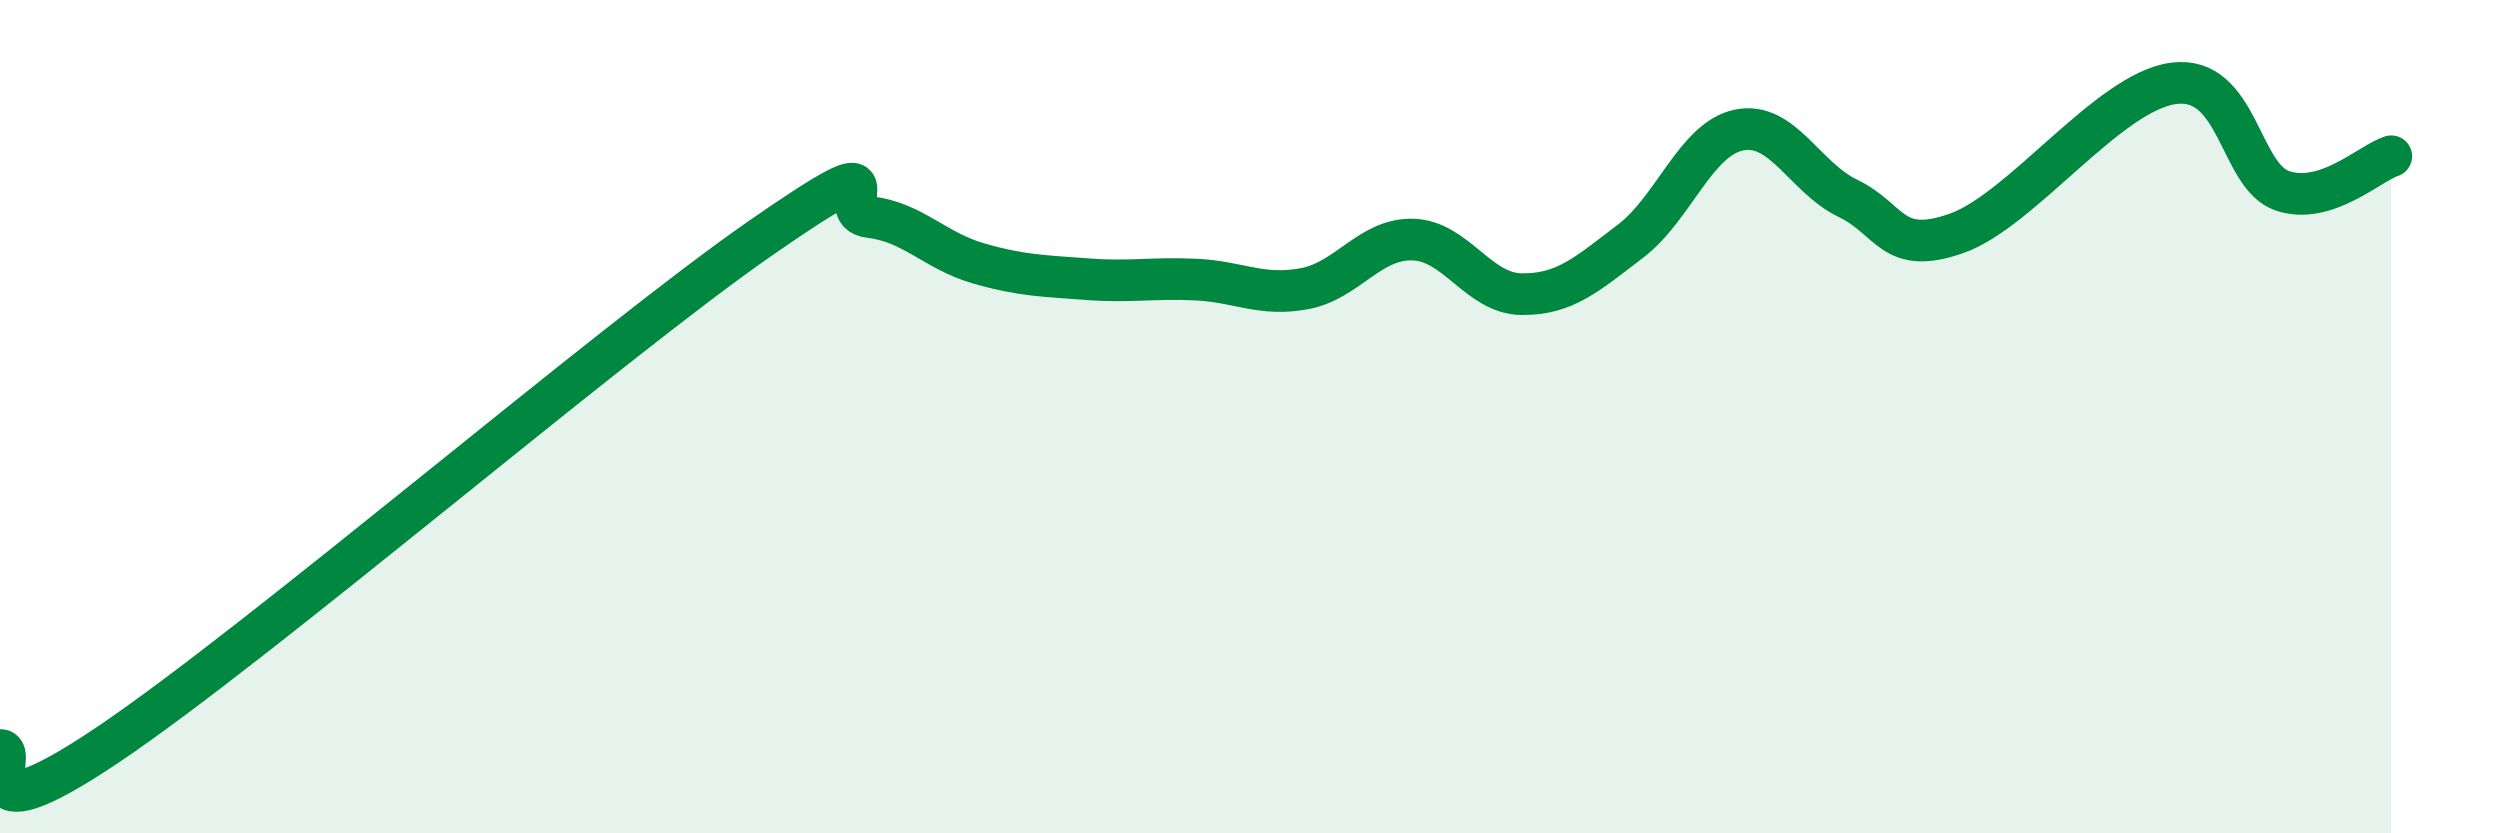 
    <svg width="60" height="20" viewBox="0 0 60 20" xmlns="http://www.w3.org/2000/svg">
      <path
        d="M 0,18 C 0.52,17.97 -1.04,20.32 2.61,17.86 C 6.26,15.4 14.61,8.24 18.26,5.71 C 21.91,3.18 19.83,5.09 20.87,5.21 C 21.91,5.33 22.44,6.02 23.48,6.32 C 24.52,6.62 25.05,6.62 26.09,6.7 C 27.13,6.78 27.66,6.66 28.7,6.71 C 29.74,6.76 30.26,7.12 31.3,6.93 C 32.34,6.74 32.87,5.72 33.91,5.75 C 34.95,5.78 35.48,7.05 36.52,7.06 C 37.56,7.07 38.09,6.58 39.13,5.79 C 40.17,5 40.7,3.33 41.74,3.12 C 42.78,2.91 43.31,4.26 44.35,4.76 C 45.39,5.26 45.4,6.15 46.96,5.6 C 48.52,5.05 50.61,2.2 52.17,2 C 53.73,1.8 53.74,4.23 54.78,4.58 C 55.82,4.93 56.87,3.92 57.39,3.75L57.39 20L0 20Z"
        fill="#008740"
        opacity="0.1"
        stroke-linecap="round"
        stroke-linejoin="round"
      />
      <path
        d="M 0,18 C 0.52,17.97 -1.04,20.32 2.61,17.86 C 6.26,15.4 14.61,8.24 18.26,5.71 C 21.91,3.18 19.83,5.09 20.87,5.21 C 21.91,5.33 22.44,6.02 23.48,6.32 C 24.52,6.62 25.05,6.62 26.09,6.7 C 27.13,6.78 27.66,6.66 28.7,6.71 C 29.74,6.76 30.26,7.12 31.3,6.93 C 32.34,6.74 32.87,5.72 33.91,5.75 C 34.95,5.78 35.48,7.05 36.52,7.06 C 37.56,7.07 38.09,6.58 39.13,5.79 C 40.17,5 40.7,3.33 41.74,3.12 C 42.78,2.91 43.31,4.26 44.35,4.76 C 45.39,5.26 45.4,6.15 46.96,5.6 C 48.52,5.05 50.61,2.2 52.17,2 C 53.73,1.8 53.74,4.23 54.78,4.58 C 55.82,4.93 56.87,3.92 57.39,3.75"
        stroke="#008740"
        stroke-width="1"
        fill="none"
        stroke-linecap="round"
        stroke-linejoin="round"
      />
    </svg>
  